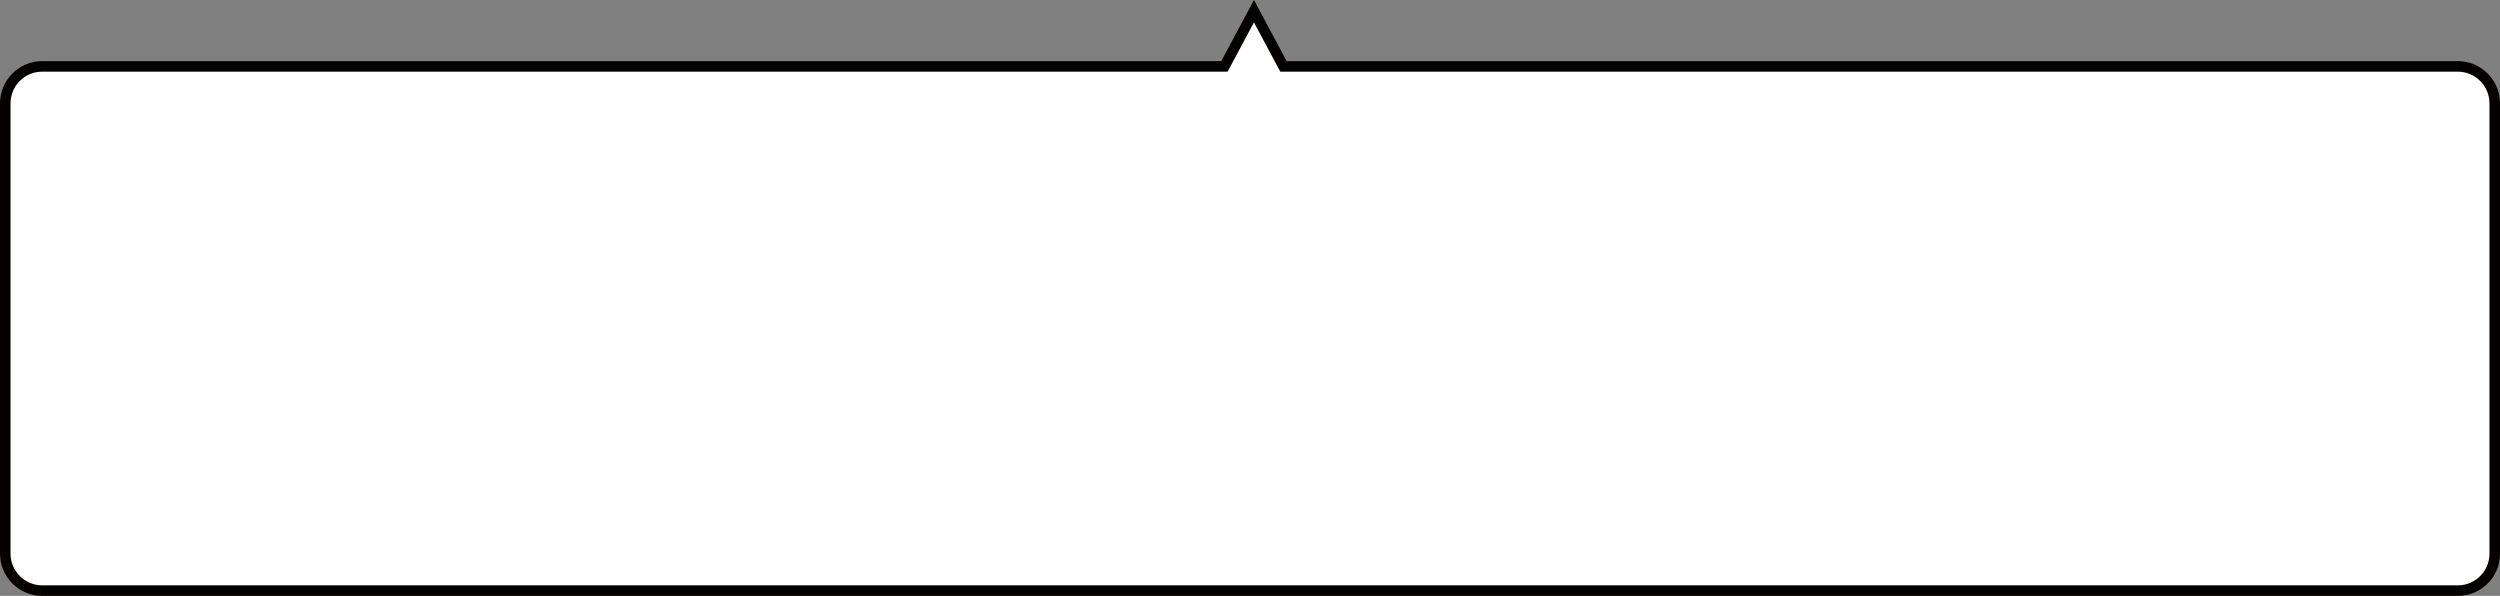 <?xml version="1.0" encoding="utf-8"?>
<!-- Generator: Adobe Illustrator 24.0.2, SVG Export Plug-In . SVG Version: 6.00 Build 0)  -->
<!DOCTYPE svg PUBLIC "-//W3C//DTD SVG 1.1//EN" "http://www.w3.org/Graphics/SVG/1.1/DTD/svg11.dtd">
<svg version="1.1" id="レイヤー_1" xmlns:x="http://ns.adobe.com/Extensibility/1.0/" xmlns:i="http://ns.adobe.com/AdobeIllustrator/10.0/" xmlns:graph="http://ns.adobe.com/Graphs/1.0/"
	 xmlns="http://www.w3.org/2000/svg" xmlns:xlink="http://www.w3.org/1999/xlink" x="0px" y="0px" width="949px" height="226.2px"
	 viewBox="0 0 949 226.2" style="enable-background:new 0 0 949 226.2;" xml:space="preserve">
<rect x="0" y="0" width="949" height="226.2" fill="#808080" stroke="none"/>
<style type="text/css">
	.st0{fill-rule:evenodd;clip-rule:evenodd;fill:#FFFFFF;}
	.st1{fill:#040000;}
</style>
<g>
	<path class="st0" d="M933,25.2H487.2L476,4.3l-11.2,21H16c-7.7,0-14,6.3-14,14v171c0,7.7,6.3,14,14,14h917c7.7,0,14-6.3,14-14v-171
		C947,31.5,940.7,25.2,933,25.2z"/>
	<path class="st1" d="M933,226.2H16c-8.8,0-16-7.2-16-16v-171c0-8.8,7.2-16,16-16h447.6L476,0l12.4,23.2H933c8.8,0,16,7.2,16,16v171
		C949,219.1,941.8,226.2,933,226.2z M16,27.2c-6.6,0-12,5.4-12,12v171c0,6.6,5.4,12,12,12h917c6.6,0,12-5.4,12-12v-171
		c0-6.6-5.4-12-12-12H486L476,8.5l-10,18.7H16z"/>
</g>
</svg>

